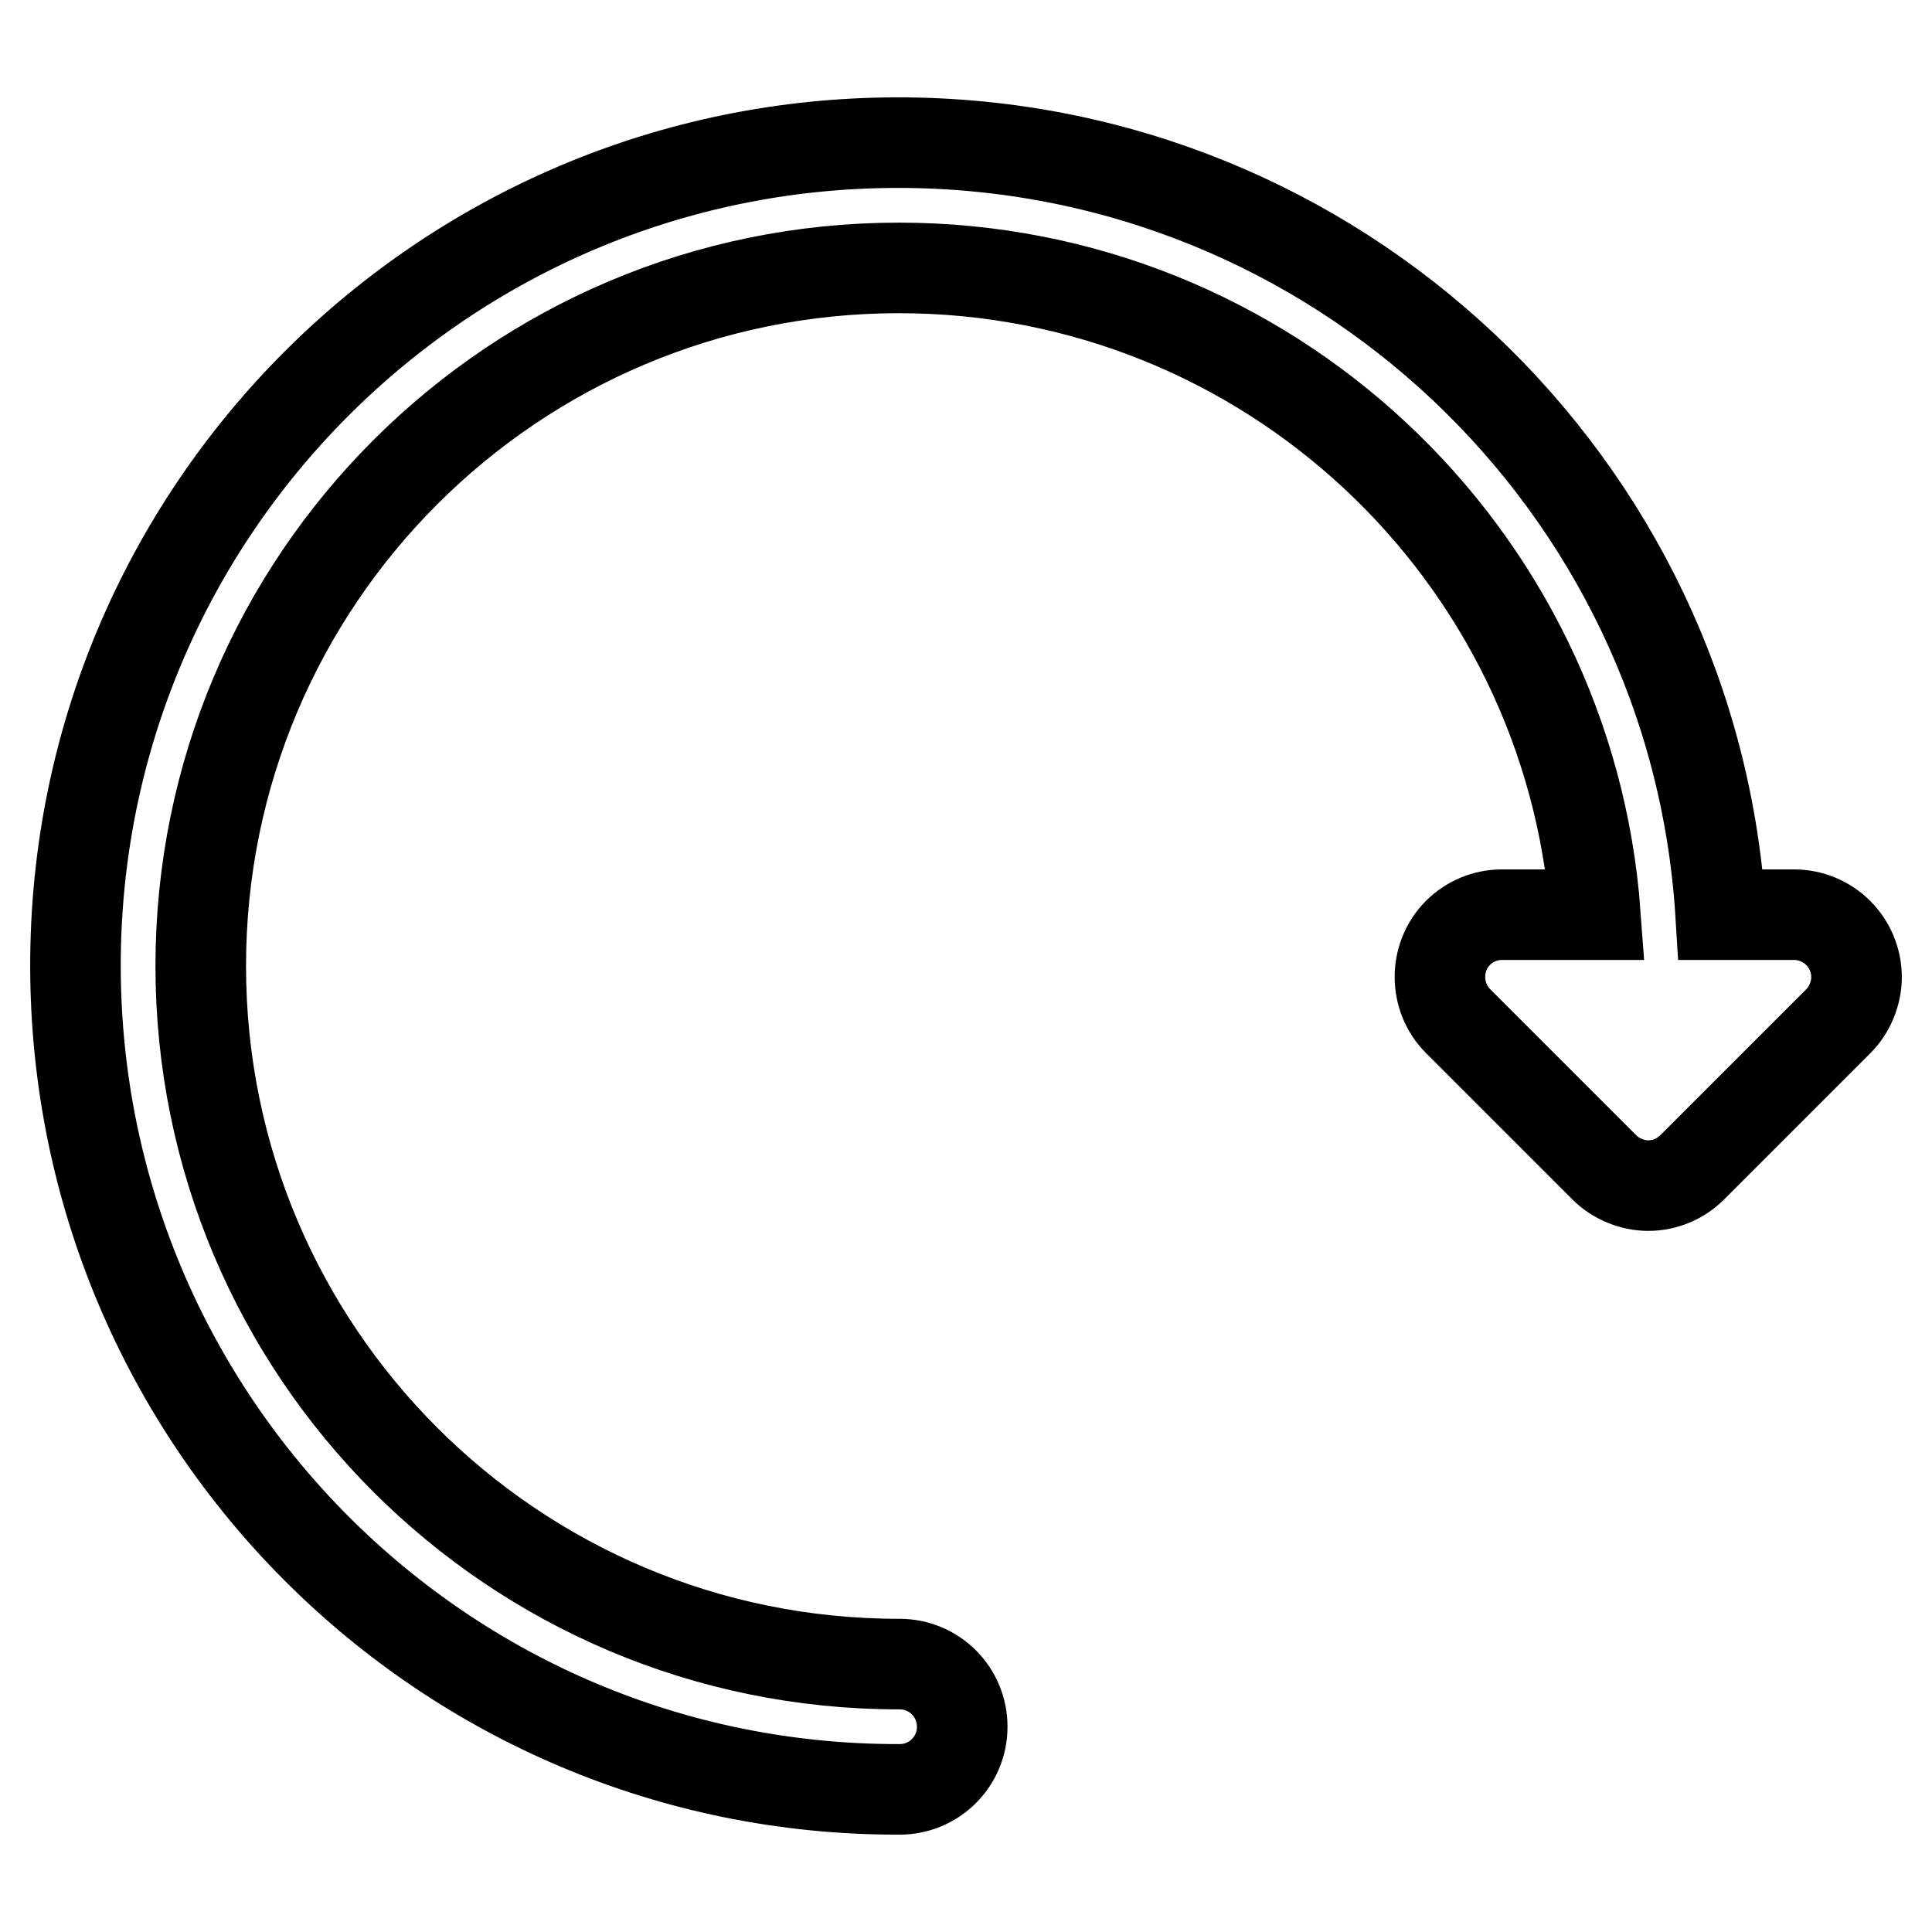<?xml version="1.0" encoding="utf-8"?>
<!-- Svg Vector Icons : http://www.onlinewebfonts.com/icon -->
<!DOCTYPE svg PUBLIC "-//W3C//DTD SVG 1.1//EN" "http://www.w3.org/Graphics/SVG/1.1/DTD/svg11.dtd">
<svg version="1.1" xmlns="http://www.w3.org/2000/svg" xmlns:xlink="http://www.w3.org/1999/xlink" x="0px" y="0px" viewBox="0 0 256 256" enable-background="new 0 0 256 256" xml:space="preserve">
<g> <path stroke-width="12" fill-opacity="0" stroke="#000000"  d="M237.7,121.2H228C224.5,64.1,177,18.9,119,18.9C58.8,18.9,9.9,67.8,10,128.1c0.1,60.3,48.9,109.1,109.1,109 h0.1c4.6,0,8.3-3.7,8.3-8.3c0-4.6-3.7-8.3-8.3-8.3h-0.1c-51.1,0-92.5-41.4-92.5-92.5c0-51.1,41.4-92.5,92.5-92.5 c48.8,0,88.8,37.8,92.3,85.7H199c-2.2,0-4.3,0.9-5.8,2.4c-3.2,3.2-3.2,8.5,0,11.7l19.4,19.4c1.5,1.5,3.7,2.4,5.8,2.4 c2.2,0,4.3-0.9,5.8-2.4l19.4-19.4c1.5-1.5,2.4-3.7,2.4-5.8C246,124.9,242.3,121.2,237.7,121.2L237.7,121.2z"/></g>
</svg>